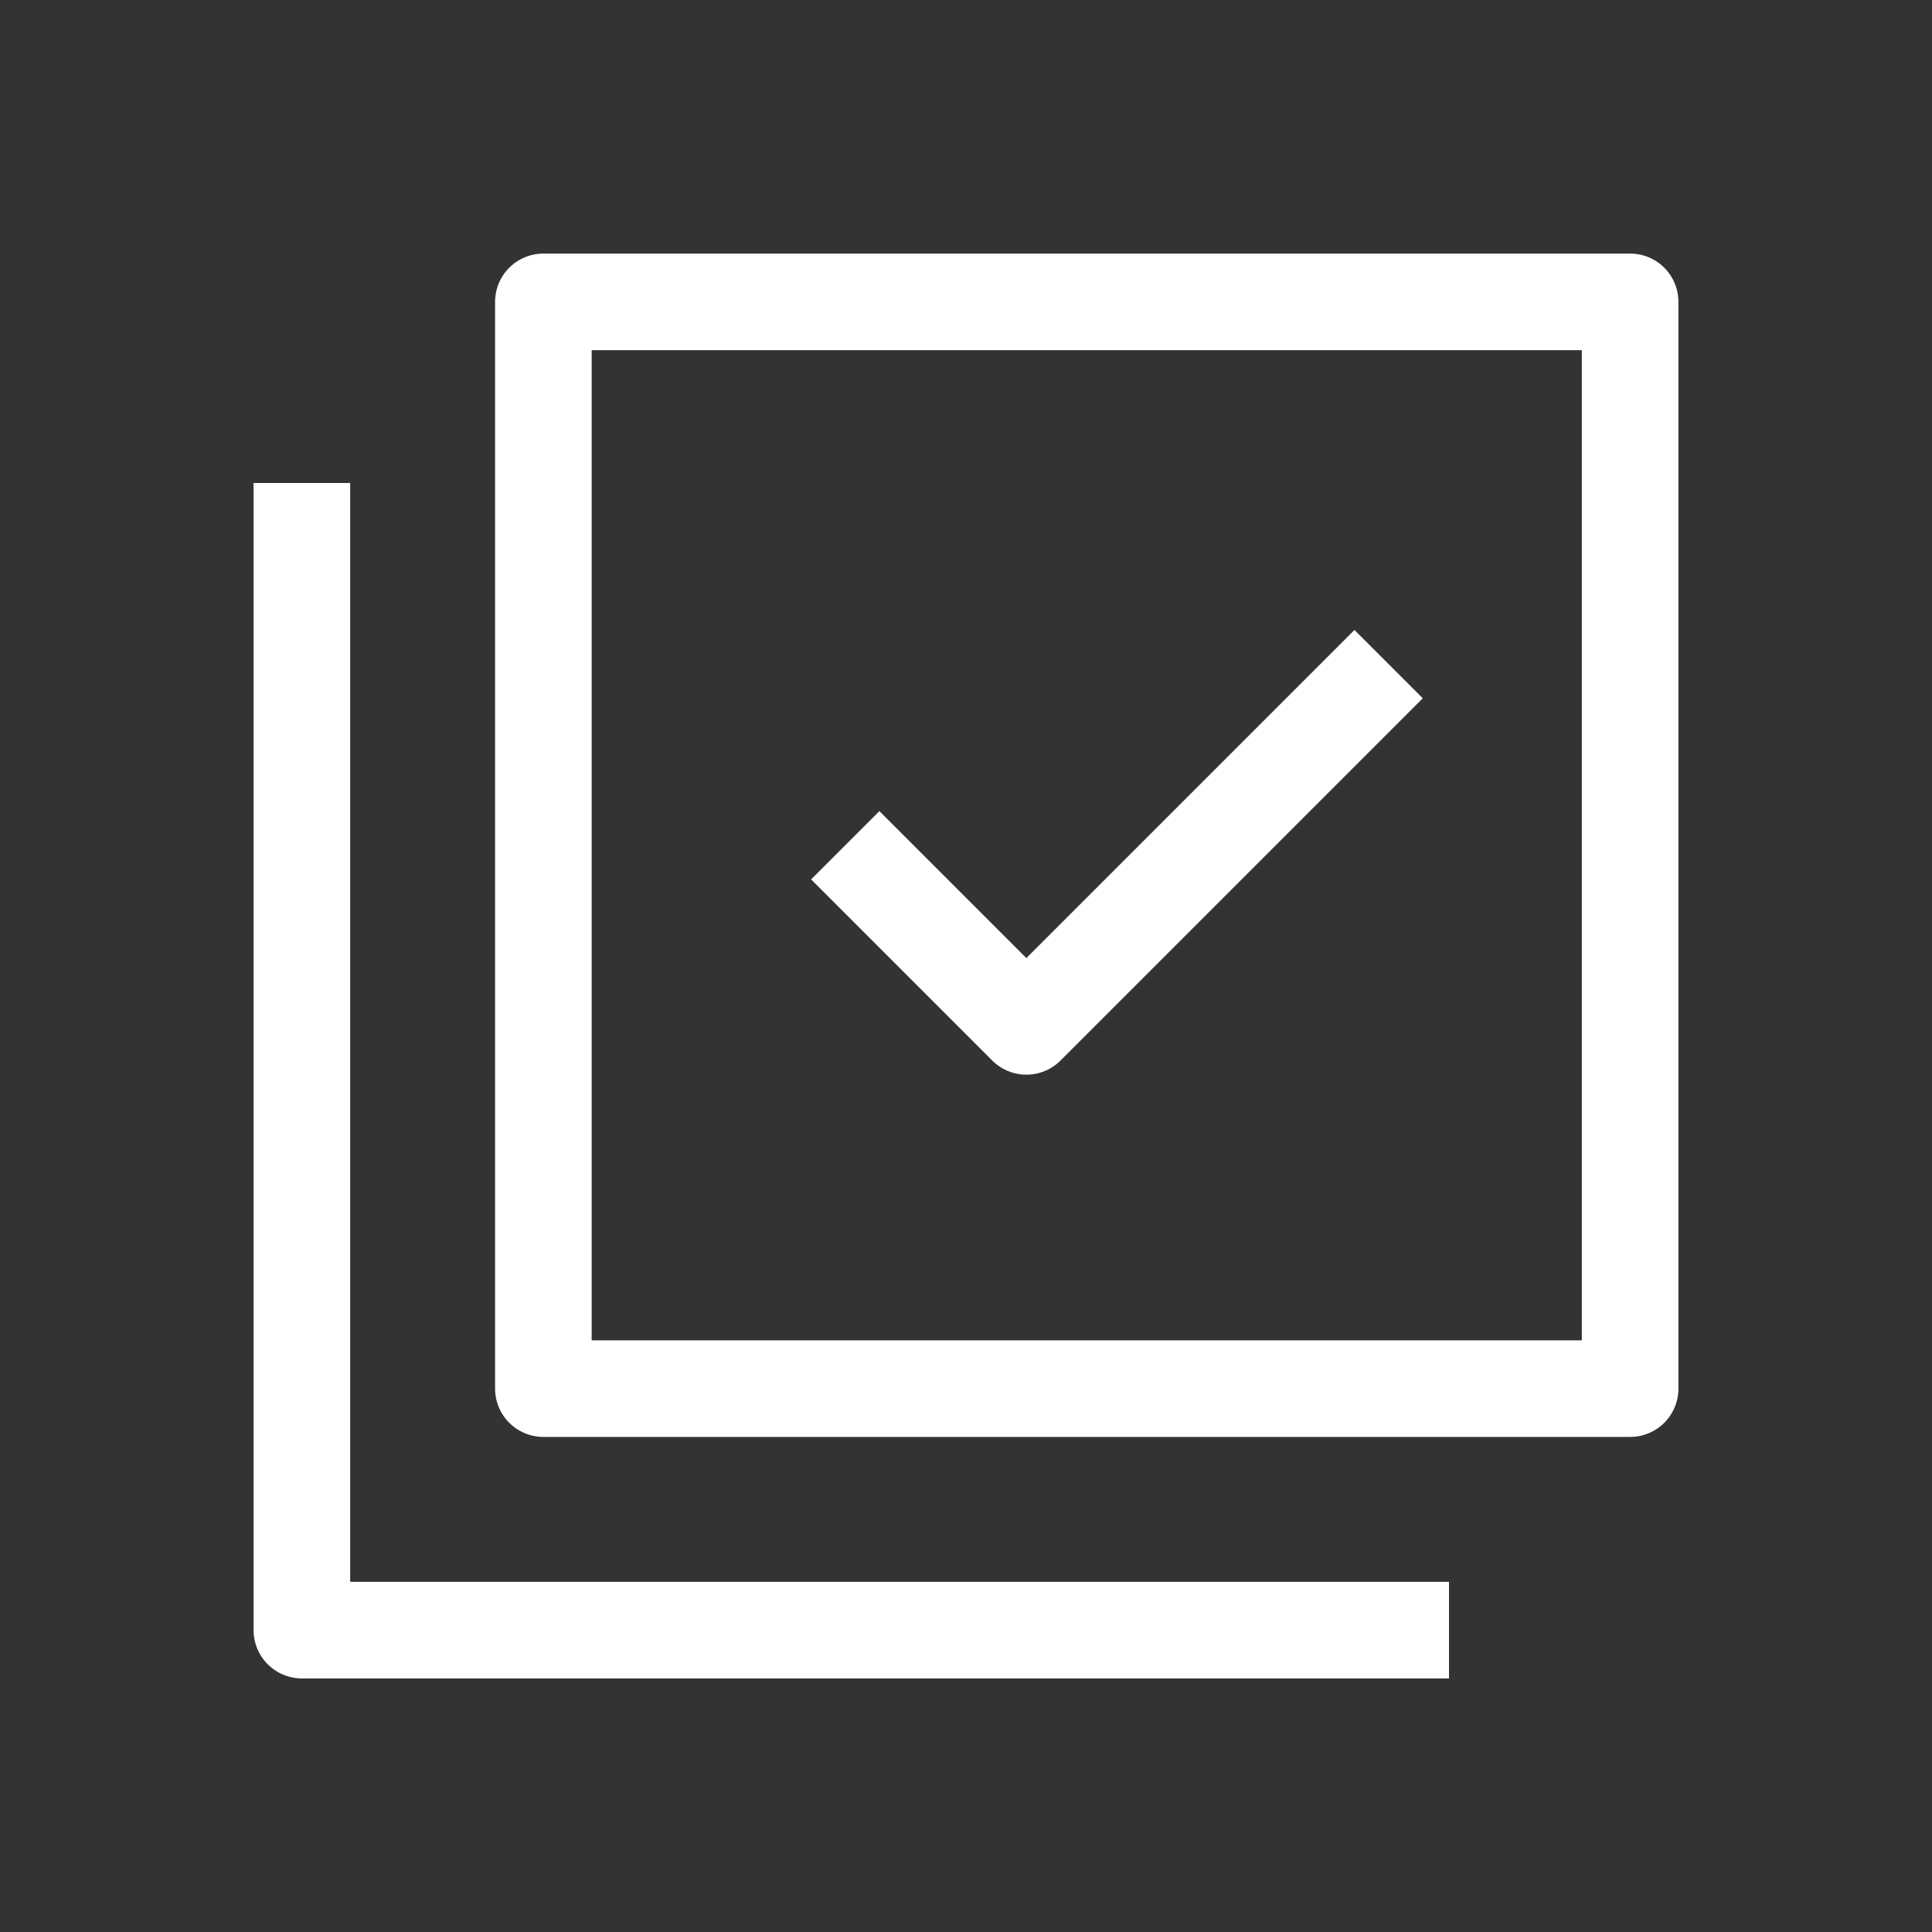 <svg width="32" height="32" viewBox="0 0 32 32" fill="none" xmlns="http://www.w3.org/2000/svg">
<rect x="0" y="0" width="32" height="32" fill="#333333" stroke="none"/>
<path d="M23 11L17 17L14 14M5 8V27H24M9 5H27V23H9V5Z" stroke="white" stroke-width="1.6" stroke-linejoin="round"/>
</svg>
